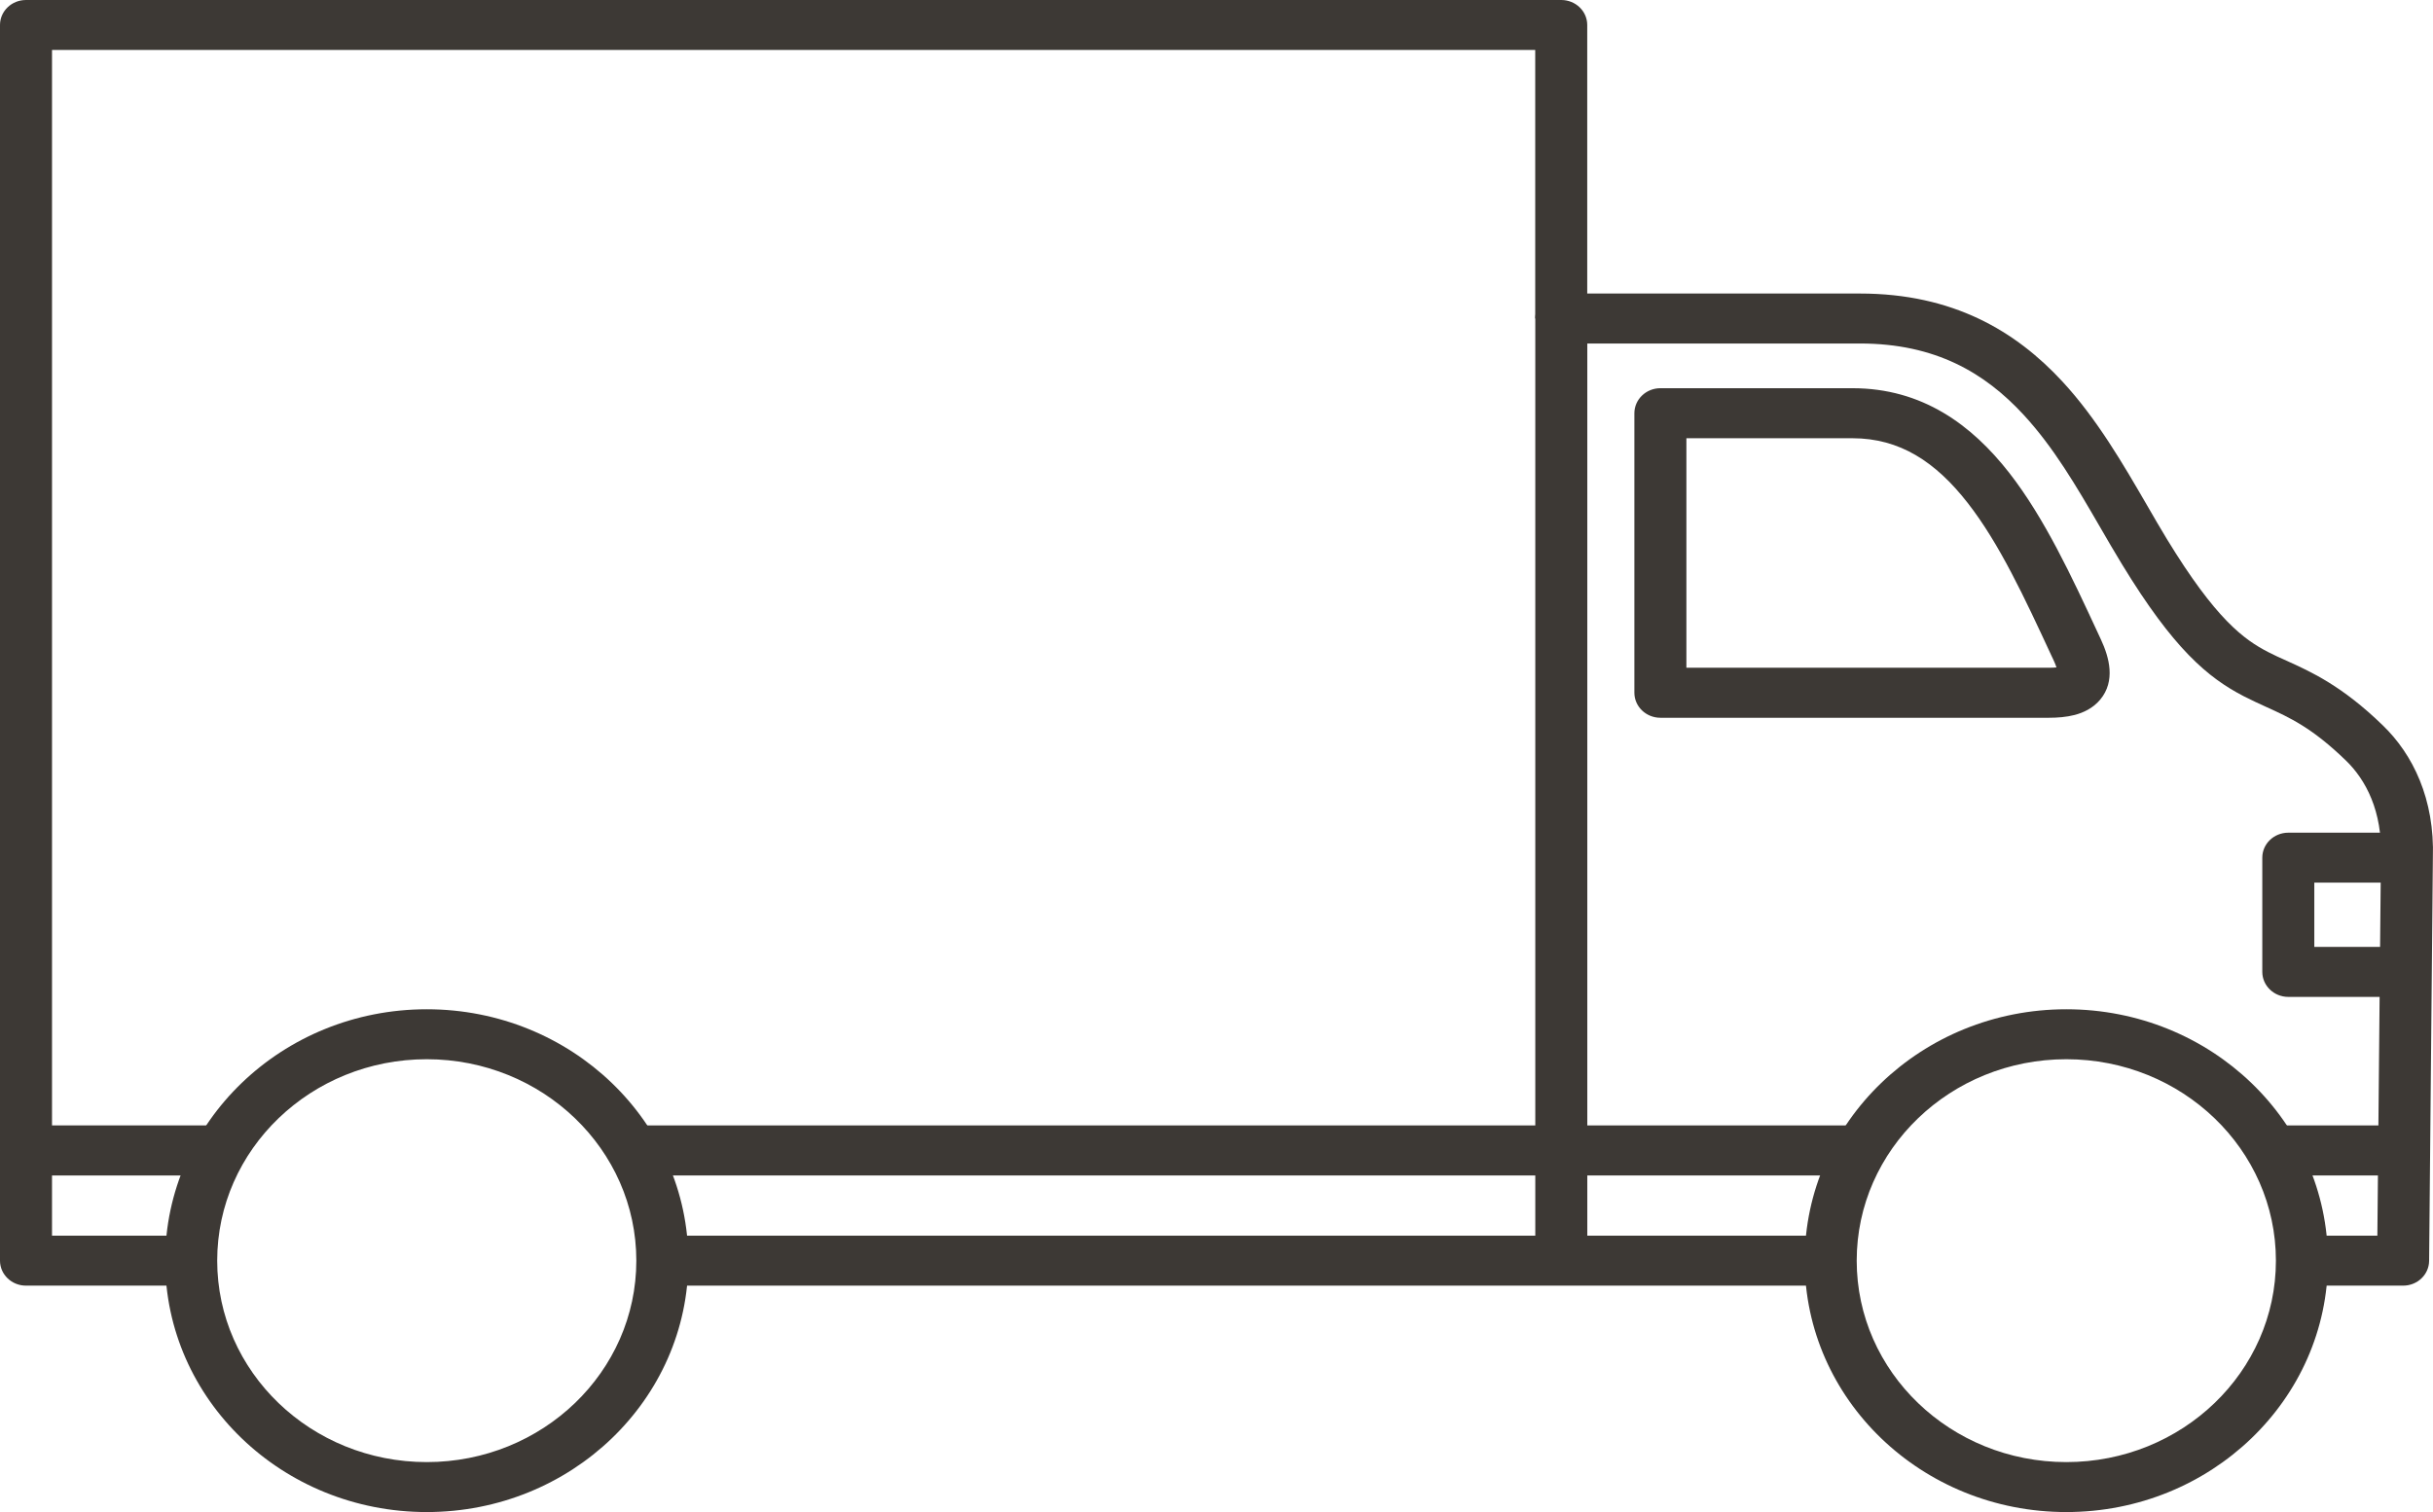 <svg width="37" height="23" viewBox="0 0 37 23" fill="none" xmlns="http://www.w3.org/2000/svg">
<path fill-rule="evenodd" clip-rule="evenodd" d="M31.424 16.112C29.663 16.112 28.236 17.484 28.236 19.176C28.236 20.868 29.663 22.24 31.424 22.24C33.184 22.24 34.611 20.868 34.611 19.176C34.611 17.484 33.184 16.112 31.424 16.112ZM27.445 19.176C27.445 17.064 29.226 15.352 31.424 15.352C33.621 15.352 35.402 17.064 35.402 19.176C35.402 21.288 33.621 23 31.424 23C29.226 23 27.445 21.288 27.445 19.176Z" fill="#3D3935"/>
<path fill-rule="evenodd" clip-rule="evenodd" d="M6.49 16.112C4.73 16.112 3.303 17.484 3.303 19.176C3.303 20.868 4.73 22.24 6.49 22.24C8.25 22.24 9.677 20.868 9.677 19.176C9.677 17.484 8.25 16.112 6.49 16.112ZM2.512 19.176C2.512 17.064 4.293 15.352 6.49 15.352C8.687 15.352 10.468 17.064 10.468 19.176C10.468 21.288 8.687 23 6.49 23C4.293 23 2.512 21.288 2.512 19.176Z" fill="#3D3935"/>
<path fill-rule="evenodd" clip-rule="evenodd" d="M10.072 18.796H27.844V19.556H10.072V18.796Z" fill="#3D3935"/>
<path fill-rule="evenodd" clip-rule="evenodd" d="M0 17.5C0 17.29 0.177 17.119 0.395 17.119H3.359V17.88H0.791V18.796H2.907V19.556H0.395C0.177 19.556 0 19.386 0 19.176V17.5Z" fill="#3D3935"/>
<path fill-rule="evenodd" clip-rule="evenodd" d="M28.296 17.88H9.619V17.119H28.296V17.88Z" fill="#3D3935"/>
<path fill-rule="evenodd" clip-rule="evenodd" d="M23.348 4.845C23.348 4.635 23.525 4.465 23.743 4.465H28.285C29.701 4.465 30.655 5.037 31.362 5.801C31.889 6.37 32.292 7.067 32.65 7.684C32.755 7.865 32.855 8.039 32.954 8.201L32.954 8.201C33.695 9.416 34.122 9.728 34.498 9.921C34.583 9.965 34.673 10.006 34.77 10.049C35.146 10.219 35.616 10.431 36.237 11.034C36.692 11.473 37.028 12.153 36.998 13.054L36.941 19.179C36.939 19.388 36.763 19.556 36.546 19.556H35.008V18.796H36.154L36.208 13.043C36.208 13.041 36.208 13.039 36.208 13.037C36.208 13.036 36.208 13.035 36.208 13.034C36.232 12.337 35.976 11.859 35.676 11.569L35.676 11.569C35.16 11.069 34.822 10.916 34.461 10.752C34.353 10.703 34.243 10.652 34.125 10.592C33.573 10.307 33.053 9.868 32.272 8.586C32.154 8.393 32.041 8.198 31.929 8.004C31.579 7.401 31.234 6.807 30.771 6.306C30.186 5.674 29.436 5.225 28.285 5.225H24.139V19.176H23.348V4.845Z" fill="#3D3935"/>
<path fill-rule="evenodd" clip-rule="evenodd" d="M24.855 6.286C24.855 6.076 25.032 5.905 25.251 5.905H28.171C29.231 5.905 29.984 6.46 30.556 7.193C31.094 7.883 31.51 8.779 31.9 9.62C31.917 9.657 31.934 9.694 31.951 9.73C32.077 10.001 32.175 10.359 31.939 10.642C31.828 10.775 31.68 10.841 31.552 10.875C31.424 10.908 31.288 10.918 31.161 10.918H25.251C25.032 10.918 24.855 10.747 24.855 10.537V6.286ZM25.646 6.666V10.157H31.161C31.207 10.157 31.244 10.155 31.274 10.152C31.265 10.123 31.25 10.086 31.229 10.04L31.229 10.04C31.218 10.016 31.206 9.992 31.195 9.968C30.79 9.095 30.407 8.269 29.923 7.649C29.436 7.025 28.891 6.666 28.171 6.666H25.646ZM31.358 10.136C31.358 10.136 31.358 10.137 31.357 10.137C31.358 10.137 31.358 10.136 31.358 10.136Z" fill="#3D3935"/>
<path fill-rule="evenodd" clip-rule="evenodd" d="M36.562 17.88H34.555V17.119H36.562V17.88Z" fill="#3D3935"/>
<path fill-rule="evenodd" clip-rule="evenodd" d="M0 0.38C0 0.17 0.177 0 0.395 0H23.743C23.961 0 24.138 0.17 24.138 0.38V4.845H23.347V0.76H0.791V17.5H0V0.38Z" fill="#3D3935"/>
<path fill-rule="evenodd" clip-rule="evenodd" d="M34.404 13.046C34.404 12.836 34.581 12.666 34.8 12.666H36.603V13.426H35.195V14.403H36.587V15.164H34.8C34.581 15.164 34.404 14.993 34.404 14.783V13.046Z" fill="#3D3935"/>
</svg>
